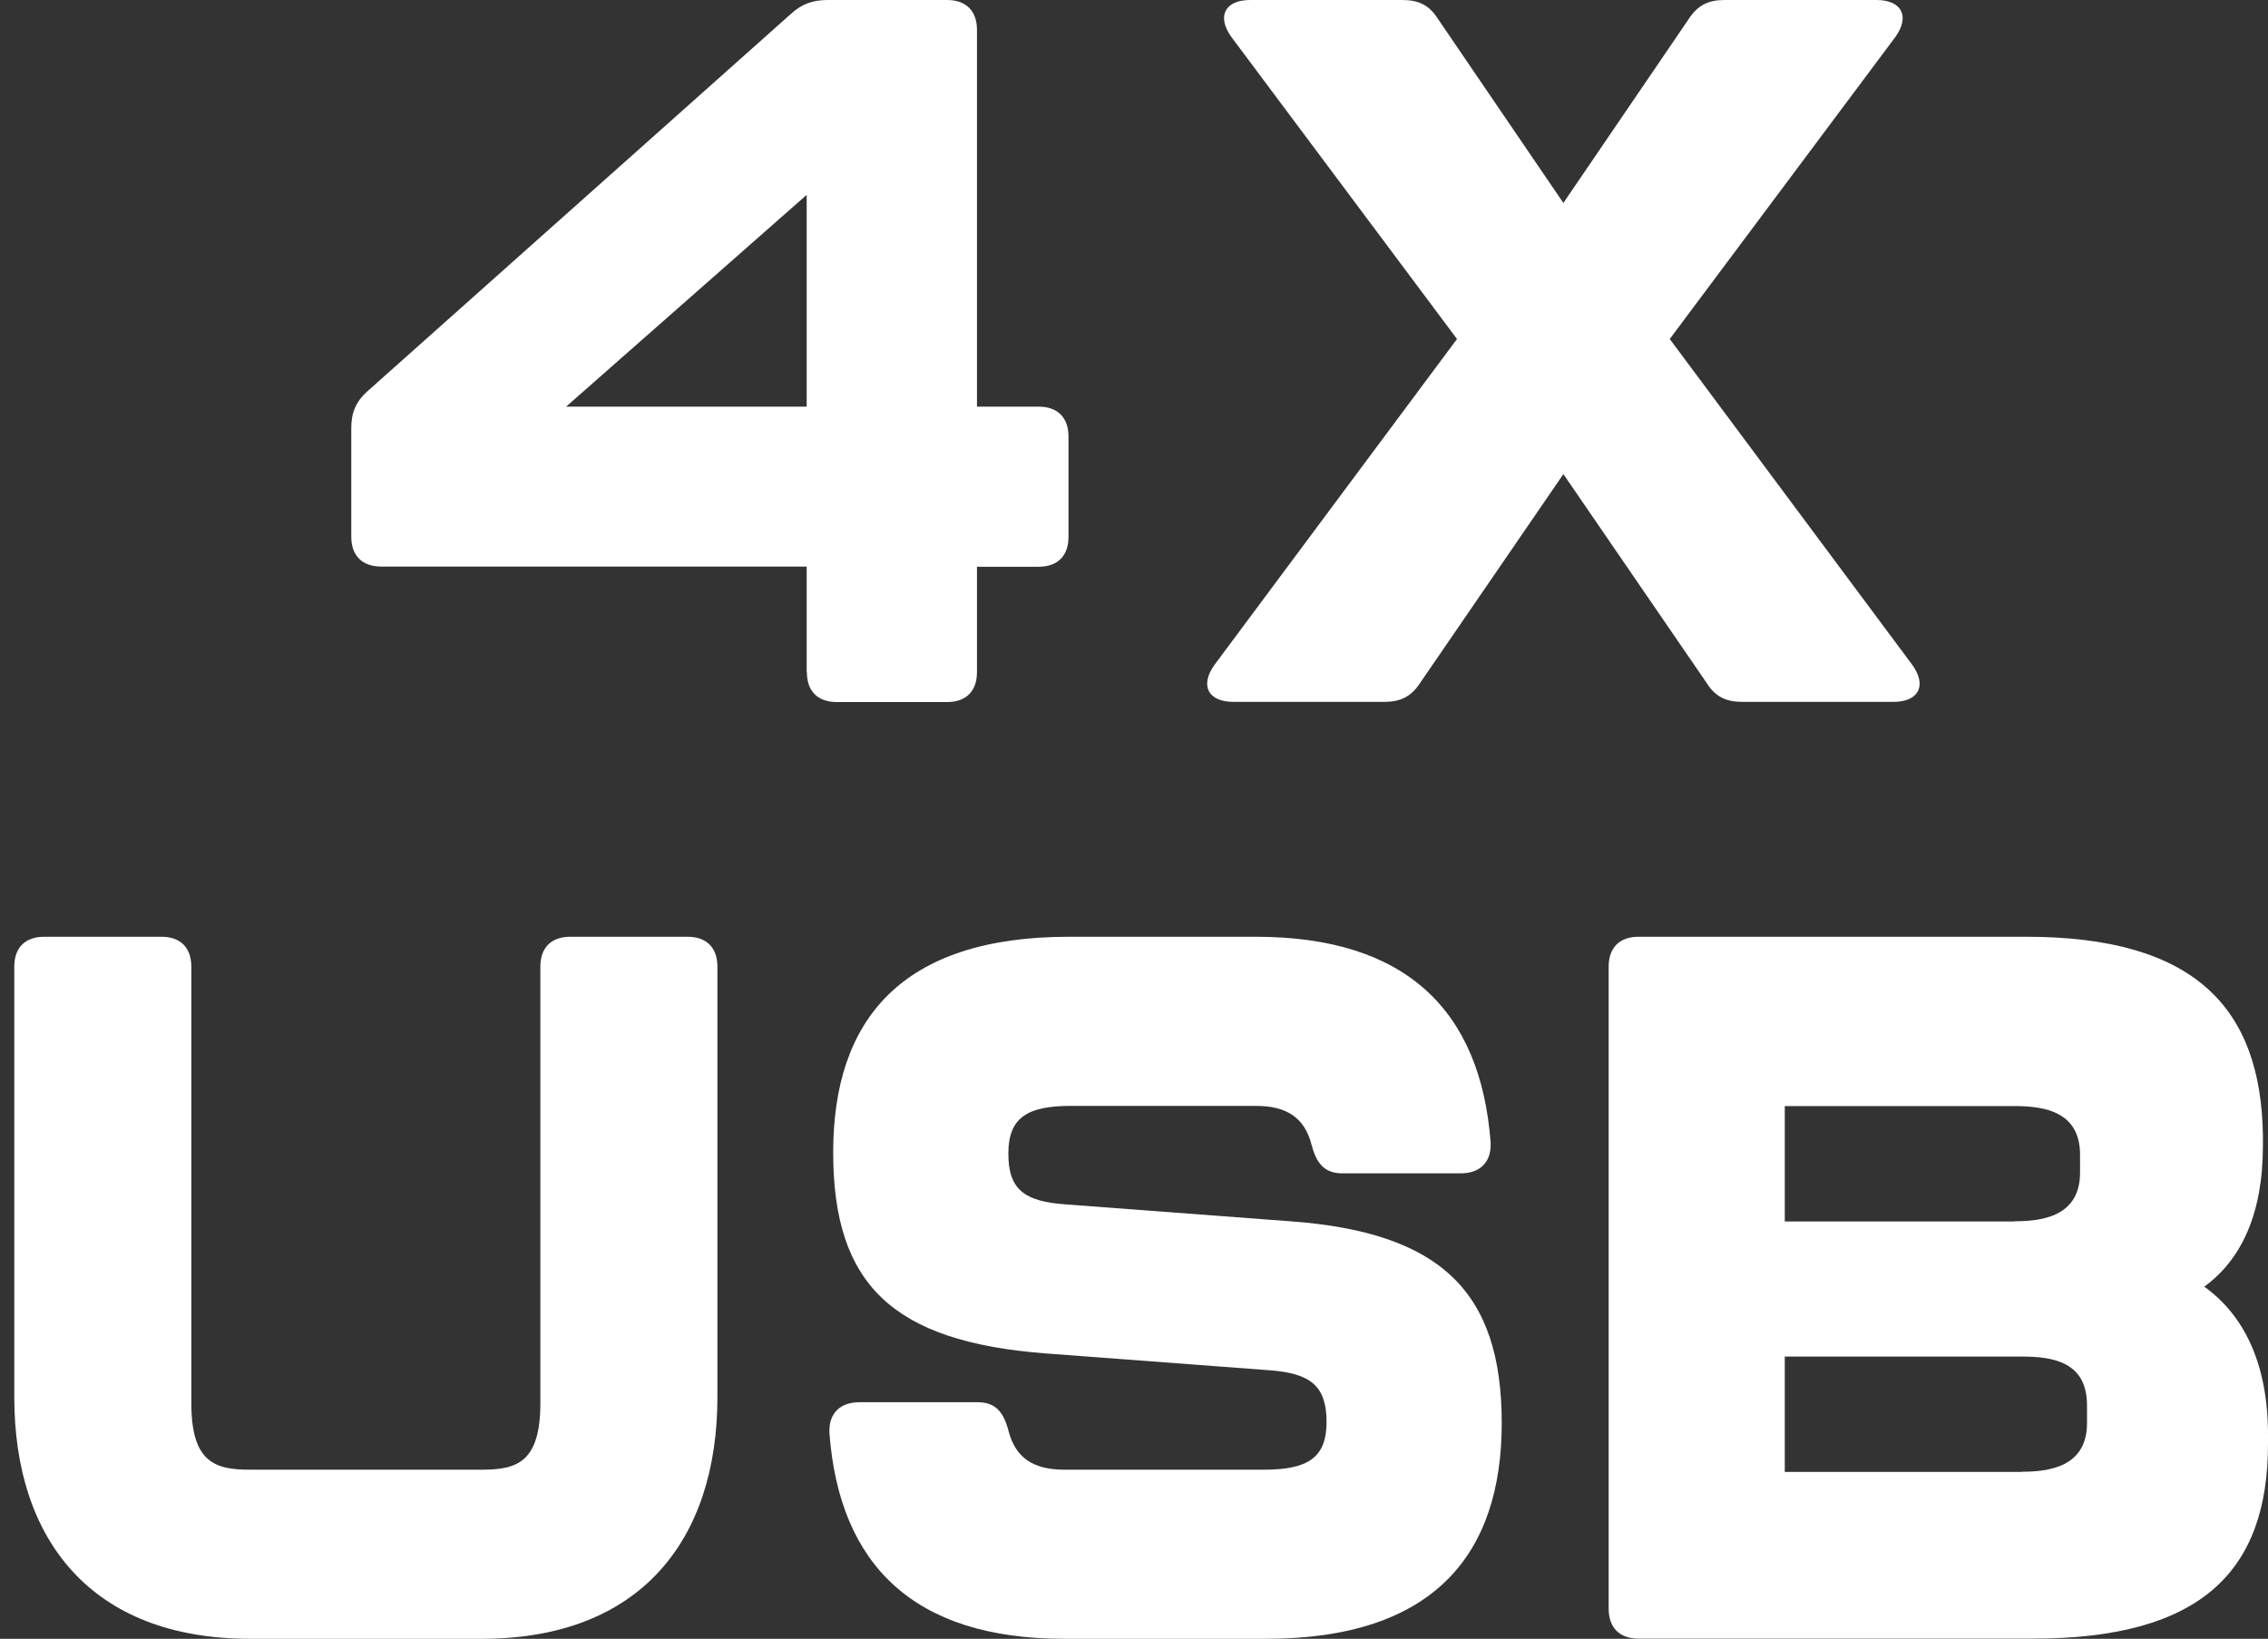 <?xml version="1.0" encoding="UTF-8"?>
<svg id="ARTWORK" xmlns="http://www.w3.org/2000/svg" version="1.1" viewBox="0 0 1206.7 872.1">
  <rect x="0" y="0" width="1206.7" height="872.1" fill="#333333" stroke="none"/>
  <!-- Generator: Adobe Illustrator 29.3.1, SVG Export Plug-In . SVG Version: 2.1.0 Build 151)  -->
  <defs>
    <style>
      .st0 {
        fill: #fff;
      }
    </style>
  </defs>
  <path class="st0" d="M429.2,357.6v-56.1h-226.4c-10.1,0-15.9-5.8-15.9-15.9v-57.7c0-7.9,2.1-13.8,8.5-19.6L420.8,7.4c5.8-5.3,11.6-7.4,19.6-7.4h63.5c10.1,0,15.9,5.8,15.9,15.9v200.5h32.8c10.1,0,15.9,5.8,15.9,15.9v53.4c0,10.1-5.8,15.9-15.9,15.9h-32.8v56.1c0,10.1-5.8,15.9-15.9,15.9h-58.7c-10.1,0-15.9-5.8-15.9-15.9ZM429.2,216.4v-112.7l-128,112.7h128Z"/>
  <path class="st0" d="M1007.4,373.5h-80.4c-8.5,0-14.3-2.6-19-10.1l-76.2-111.1-76.2,111.1c-4.8,7.4-10.6,10.1-19,10.1h-80.4c-13.2,0-18-8.5-10.1-19.6l129.1-173.5-120.1-160.8c-7.9-11.1-3.2-19.6,10.1-19.6h80.9c8.5,0,14.3,2.6,19,10.1l66.7,97.9,66.7-97.9c4.8-7.4,10.6-10.1,19-10.1h80.9c13.2,0,18,8.5,10.1,19.6l-120.1,160.8,129.1,173.5c7.9,11.1,3.2,19.6-10.1,19.6Z"/>
  <path class="st0" d="M7.6,743.5v-229.1c0-10.1,5.8-15.9,15.9-15.9h62.4c10.1,0,15.9,5.8,15.9,15.9v232.3c0,31.7,12.7,35.4,31.2,35.4h123.3c18.5,0,31.2-3.7,31.2-35.4v-232.3c0-10.1,5.8-15.9,15.9-15.9h62.4c10.1,0,15.9,5.8,15.9,15.9v229.1c0,75.7-40.7,128.6-125.4,128.6h-123.3c-84.6,0-125.4-52.9-125.4-128.6Z"/>
  <path class="st0" d="M441.3,762.6c-.5-10.6,5.8-16.4,15.9-16.4h63c9.5,0,13.8,5.3,16.4,15.3,3.7,14.3,13.2,20.6,29.6,20.6h106.3c23.3,0,33.3-6.3,33.3-25.4s-8.5-25.9-30.2-27.5l-119.6-9c-80.9-6.3-112.7-36.5-112.7-106.9s36-114.8,125.4-114.8h99.5c79.9,0,119.6,39.2,124.9,109.5.5,10.6-5.8,16.4-15.9,16.4h-63c-9.5,0-13.8-5.3-16.4-15.3-3.7-14.3-13.2-20.6-29.6-20.6h-98.4c-23.3,0-33.3,6.3-33.3,25.4s8.5,25.4,30.2,27l119.6,9c80.4,5.8,112.7,37.6,112.7,107.4s-36,114.8-125.4,114.8h-107.4c-79.9,0-119.6-39.2-124.9-109.5Z"/>
  <path class="st0" d="M855.9,856.2v-341.8c0-10.1,5.8-15.9,15.9-15.9h206.3c89.4,0,124.9,37.6,125.9,105.8v5.3c0,36.5-11.6,60.8-31.2,75.1,20.6,14.8,33.9,40.2,33.9,78.8v4.8c0,67.7-35.4,103.7-124.9,103.7h-210c-10.1,0-15.9-5.8-15.9-15.9ZM1071.8,649.9c14.8,0,34.9-2.6,34.9-25.9v-9.5c0-22.7-18.5-25.9-34.9-25.9h-122.2v61.4h122.2ZM1075.5,783.2c14.8,0,34.9-2.6,34.9-25.9v-9.5c0-23.3-18.5-25.9-34.9-25.9h-125.9v61.4h125.9Z"/>
</svg>